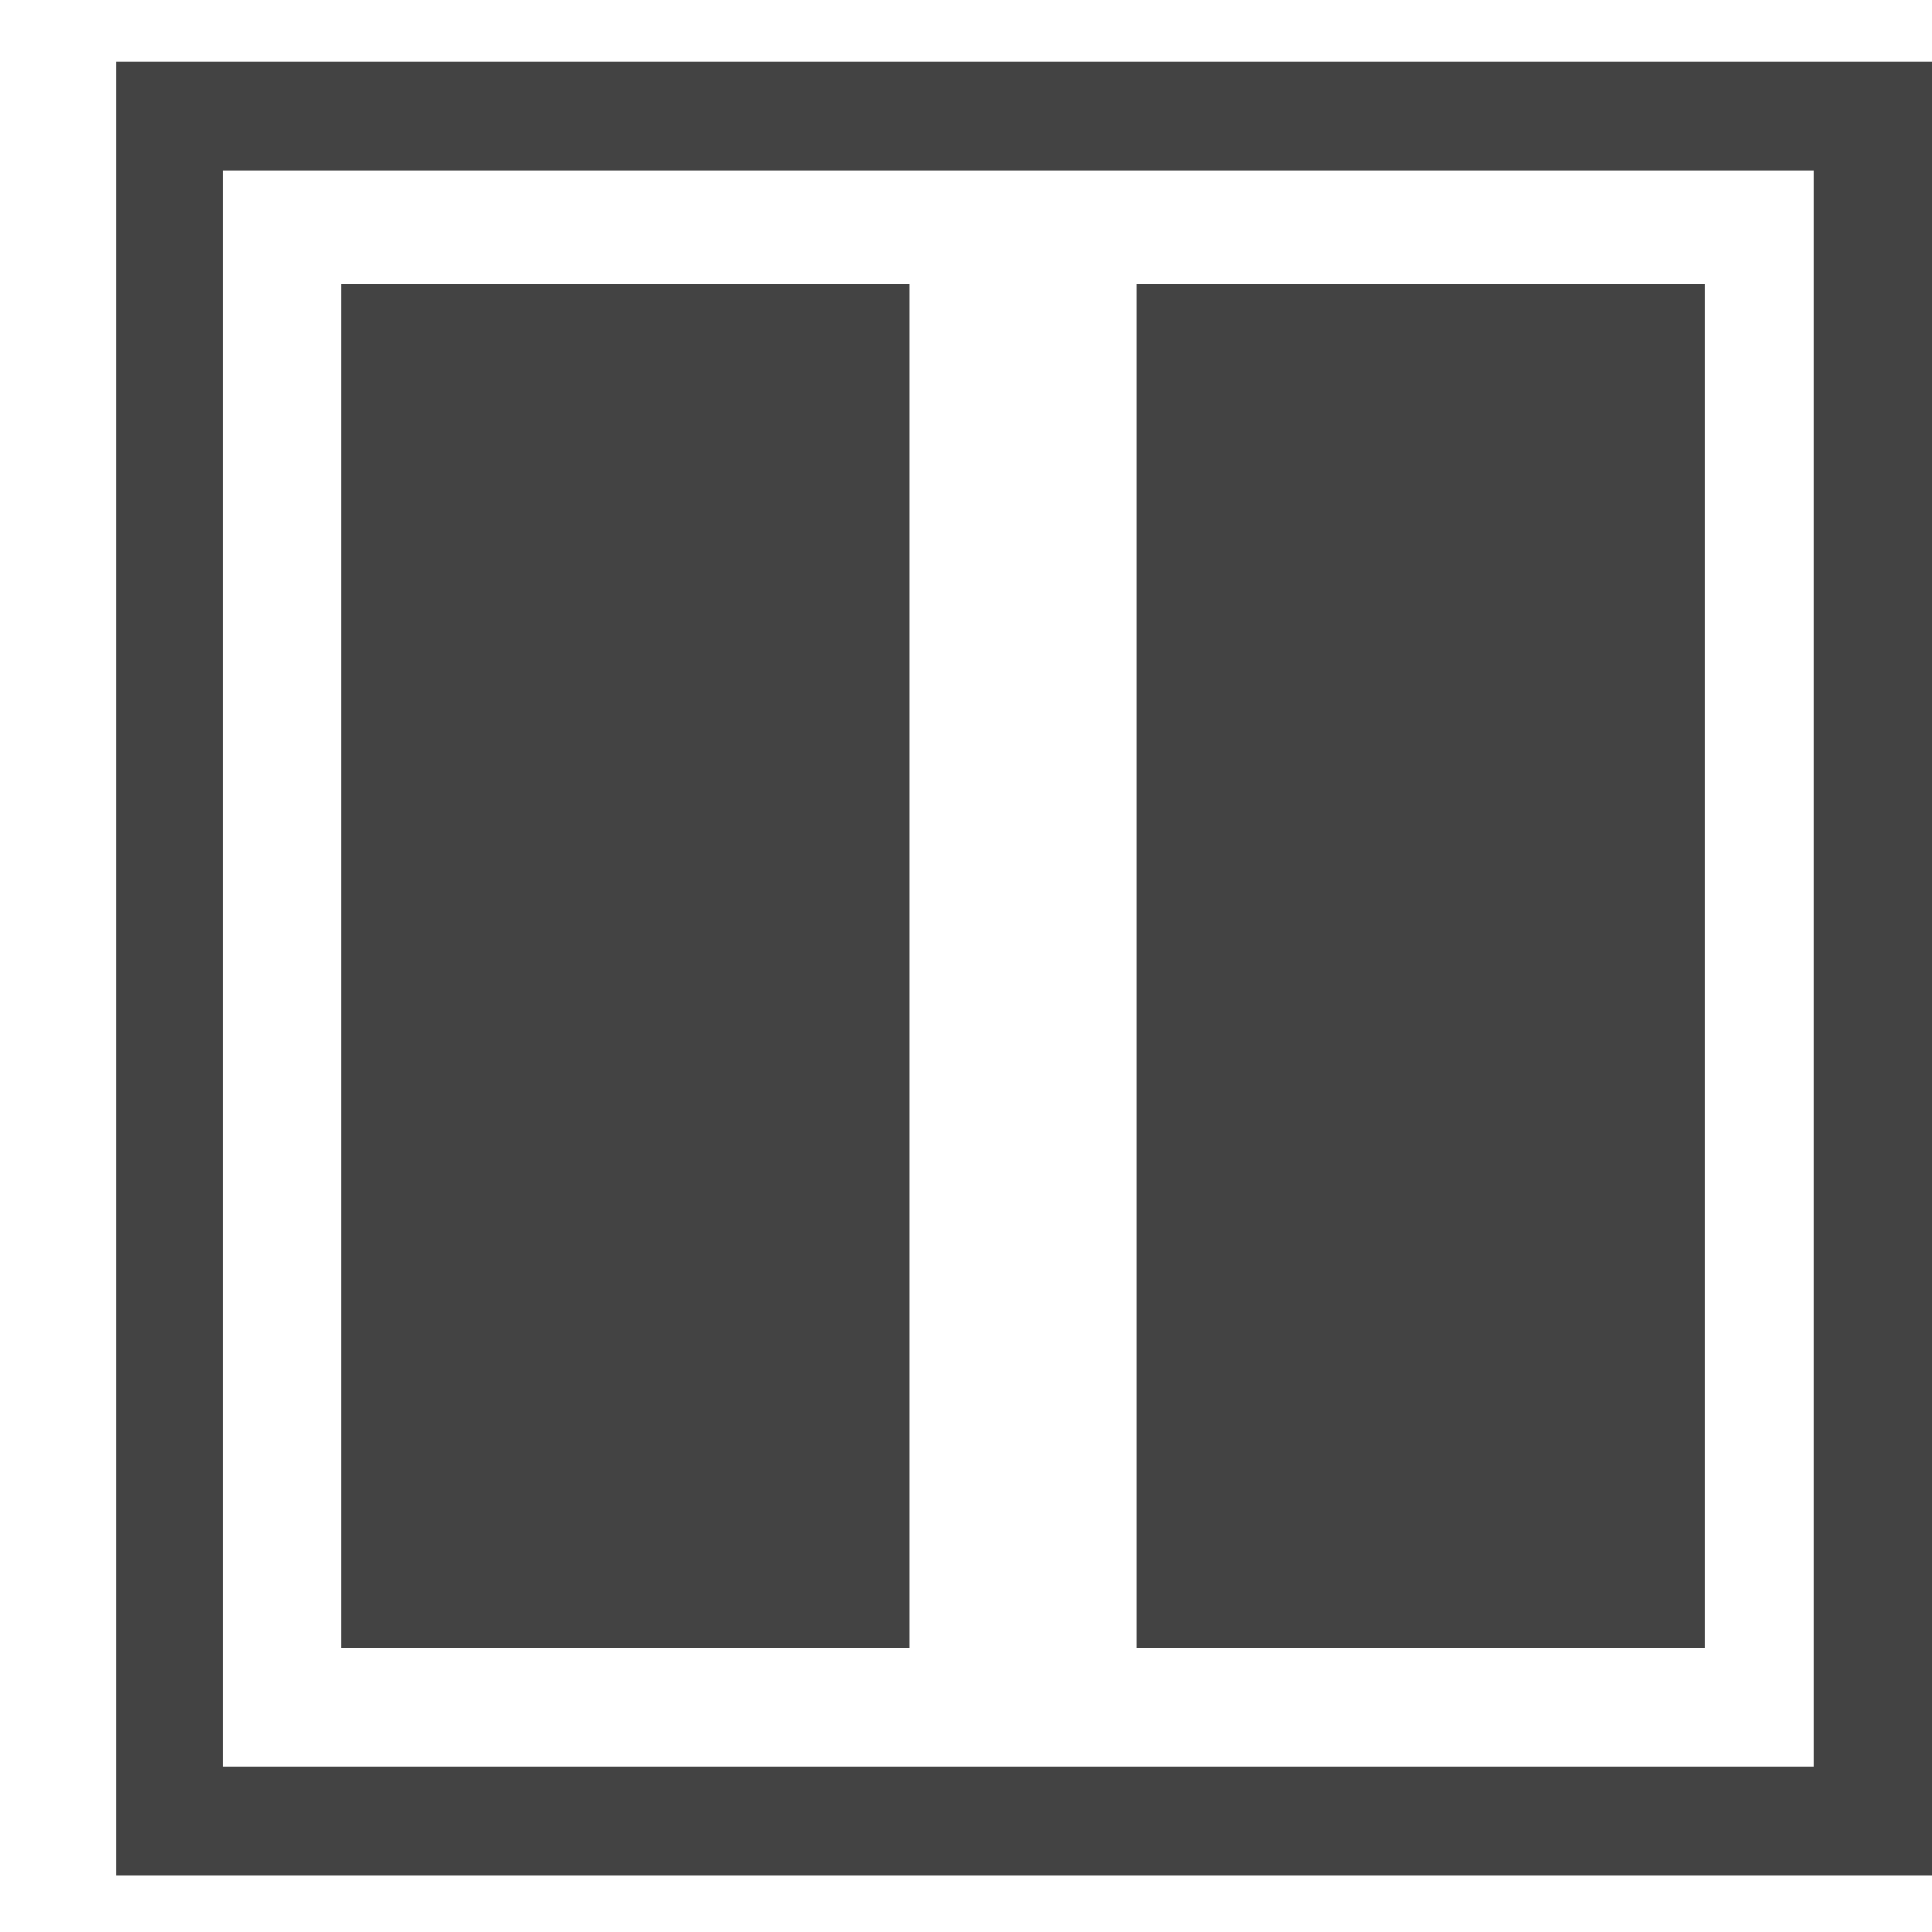 <?xml version="1.0" encoding="utf-8"?>
<!-- Uploaded to: SVG Repo, www.svgrepo.com, Generator: SVG Repo Mixer Tools -->
<svg width="800px" height="800px" viewBox="0 -0.5 17 17" version="1.1" xmlns="http://www.w3.org/2000/svg" xmlns:xlink="http://www.w3.org/1999/xlink" class="si-glyph si-glyph-layout-2">
<title>1206</title>
<defs>
</defs>
<g stroke="none" stroke-width="1" fill="none" fill-rule="evenodd">
<g transform="translate(1, 0)" fill="#434343">
<path d="M16,16 L0.021,16 L0.021,0.042 L16,0.042 L16,16 L16,16 Z M14.958,15.043 L14.958,1 L0.958,1 L0.958,15.043 L14.958,15.043 Z" class="si-glyph-fill">
</path>
<rect x="2" y="2" width="5" height="12" class="si-glyph-fill">
</rect>
<rect x="9" y="2" width="5" height="12" class="si-glyph-fill">
</rect>
</g>
</g>
</svg>